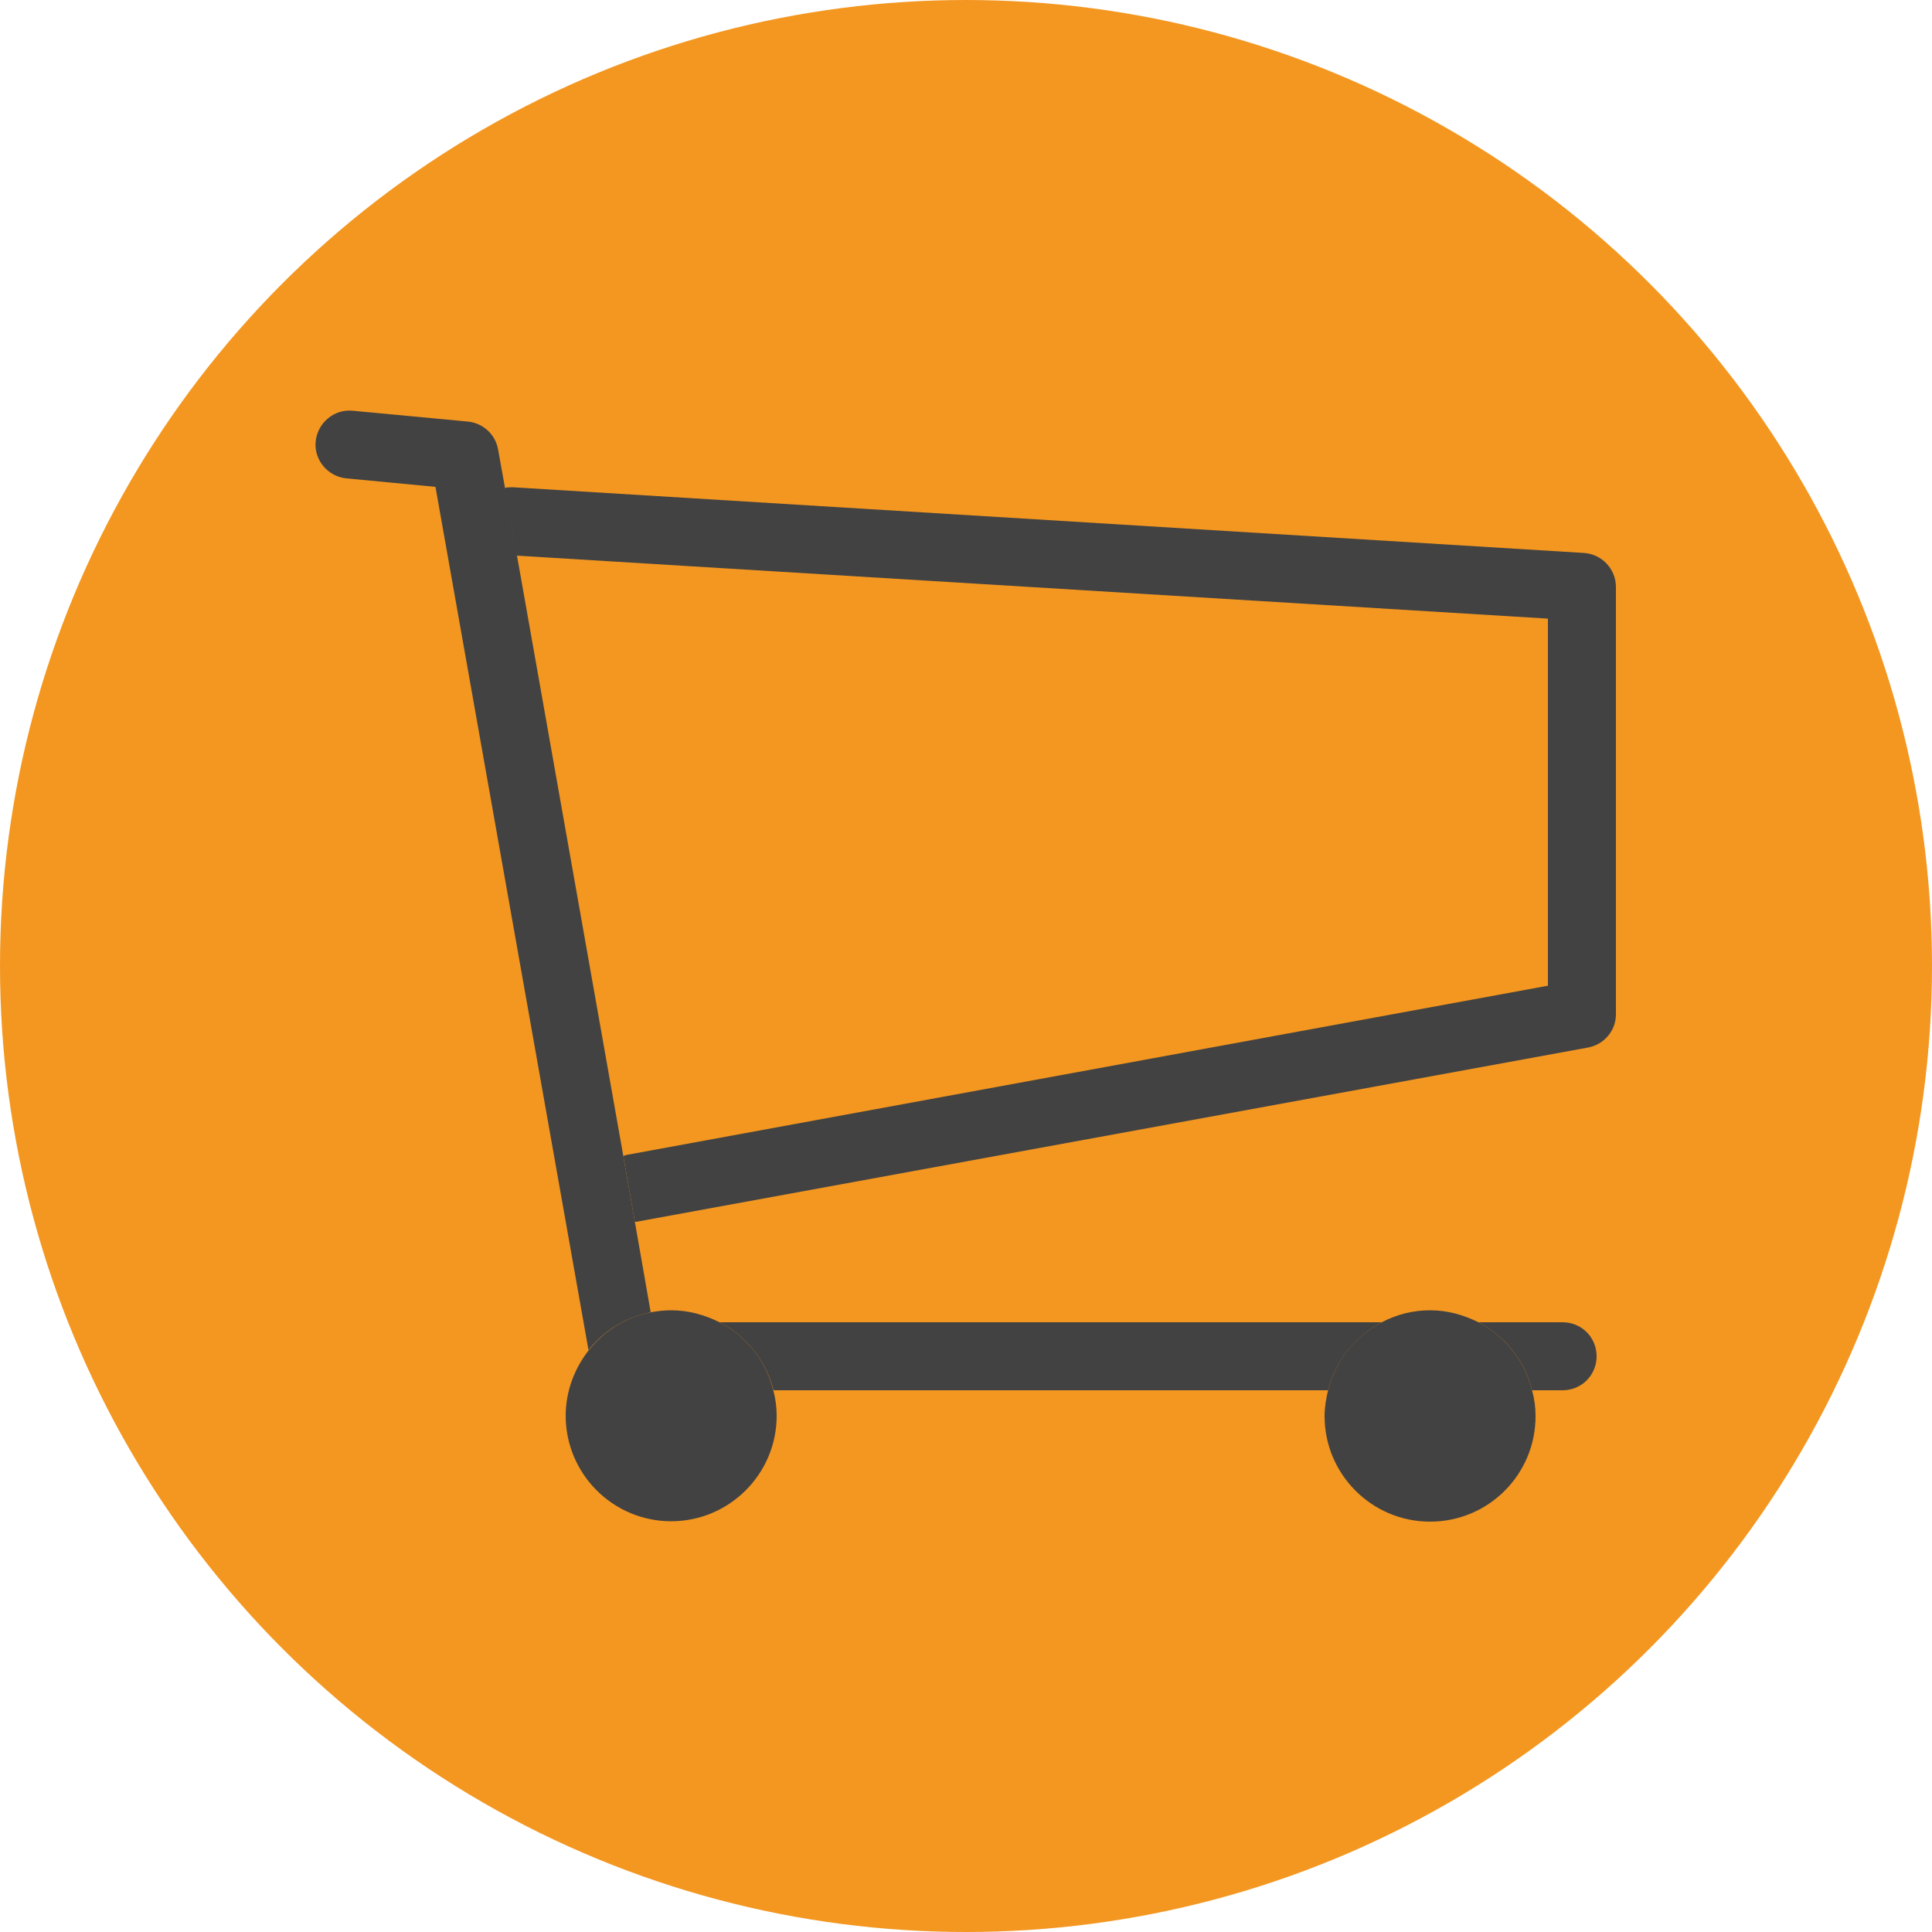 <?xml version="1.0" encoding="UTF-8"?> <!-- Generator: Adobe Illustrator 26.0.2, SVG Export Plug-In . SVG Version: 6.00 Build 0) --> <svg xmlns="http://www.w3.org/2000/svg" xmlns:xlink="http://www.w3.org/1999/xlink" id="Layer_1" x="0px" y="0px" viewBox="0 0 50 50" style="enable-background:new 0 0 50 50;" xml:space="preserve"> <style type="text/css"> .st0{fill:#F39721;} .st1{fill:none;} .st2{fill:#424242;} .st3{fill:#616E7D;} </style> <circle class="st0" cx="25" cy="25" r="25"></circle> <path class="st1" d="M16.13,29.91c0.03-0.01,0.05-0.02,0.08-0.02l0,0l-2.82-15.5l-0.01,0L16.13,29.91z"></path> <polygon class="st0" points="16.21,29.89 40.07,25.52 40.07,16.02 13.39,14.39 "></polygon> <path class="st2" d="M16.21,29.89L16.21,29.89c-0.03,0.01-0.05,0.02-0.08,0.02l0.3,1.71c0.03,0,0.06,0,0.09-0.01l24.58-4.5 c0.42-0.08,0.72-0.44,0.72-0.86V15.19c0-0.46-0.36-0.85-0.83-0.88l-27.72-1.7c-0.07,0-0.14,0-0.21,0.02l0.31,1.75l0.01,0l26.68,1.63 v9.5L16.21,29.89z"></path> <path class="st2" d="M20.02,35.98h14.35c0.19-0.77,0.71-1.4,1.39-1.76H18.62C19.31,34.57,19.82,35.21,20.02,35.98z"></path> <path class="st2" d="M38.26,34.22c0.69,0.36,1.2,0.99,1.39,1.76h0.79c0.49,0,0.88-0.39,0.88-0.88c0-0.49-0.39-0.88-0.88-0.88H38.26z "></path> <path class="st2" d="M16.13,29.91l-2.75-15.53l-0.31-1.75l-0.18-1c-0.07-0.39-0.39-0.68-0.78-0.72l-2.98-0.28 c-0.48-0.05-0.91,0.31-0.96,0.79c-0.05,0.48,0.31,0.91,0.79,0.96l2.31,0.22l3.96,22.34c0.4-0.5,0.96-0.85,1.61-0.98l-0.41-2.34 L16.13,29.91z"></path> <path class="st3" d="M34.73,36.64c0,1.26,1.02,2.28,2.28,2.28c1.26,0,2.28-1.02,2.28-2.28c0-1.26-1.02-2.28-2.28-2.28 C35.75,34.36,34.73,35.38,34.73,36.64z M38.1,36.64c0,0.6-0.49,1.1-1.1,1.1c-0.6,0-1.1-0.49-1.1-1.1c0-0.6,0.49-1.1,1.1-1.1 C37.61,35.55,38.1,36.04,38.1,36.64z"></path> <path class="st2" d="M38.26,34.22c-0.38-0.19-0.8-0.31-1.25-0.31c-0.45,0-0.87,0.11-1.25,0.31c-0.69,0.36-1.2,0.99-1.39,1.76 c-0.05,0.21-0.09,0.44-0.09,0.67c0,1.5,1.22,2.73,2.73,2.73c1.51,0,2.73-1.22,2.73-2.73c0-0.23-0.03-0.45-0.09-0.67 C39.46,35.21,38.94,34.57,38.26,34.22z"></path> <path class="st3" d="M15.09,36.64c0,1.26,1.02,2.28,2.28,2.28c1.26,0,2.28-1.02,2.28-2.28c0-1.26-1.02-2.28-2.28-2.28 C16.11,34.36,15.09,35.38,15.09,36.64z"></path> <path class="st3" d="M18.47,36.64c0,0.6-0.49,1.1-1.1,1.1c-0.61,0-1.1-0.49-1.1-1.1c0-0.6,0.49-1.1,1.1-1.1 C17.98,35.55,18.47,36.04,18.47,36.64z"></path> <path class="st2" d="M18.62,34.22c-0.38-0.19-0.8-0.31-1.25-0.31c-0.18,0-0.35,0.02-0.52,0.05c-0.65,0.12-1.21,0.48-1.61,0.98 c-0.37,0.47-0.6,1.06-0.6,1.7c0,1.5,1.22,2.73,2.73,2.73c1.5,0,2.73-1.22,2.73-2.73c0-0.23-0.03-0.45-0.09-0.67 C19.82,35.21,19.31,34.57,18.62,34.22z"></path> </svg> 